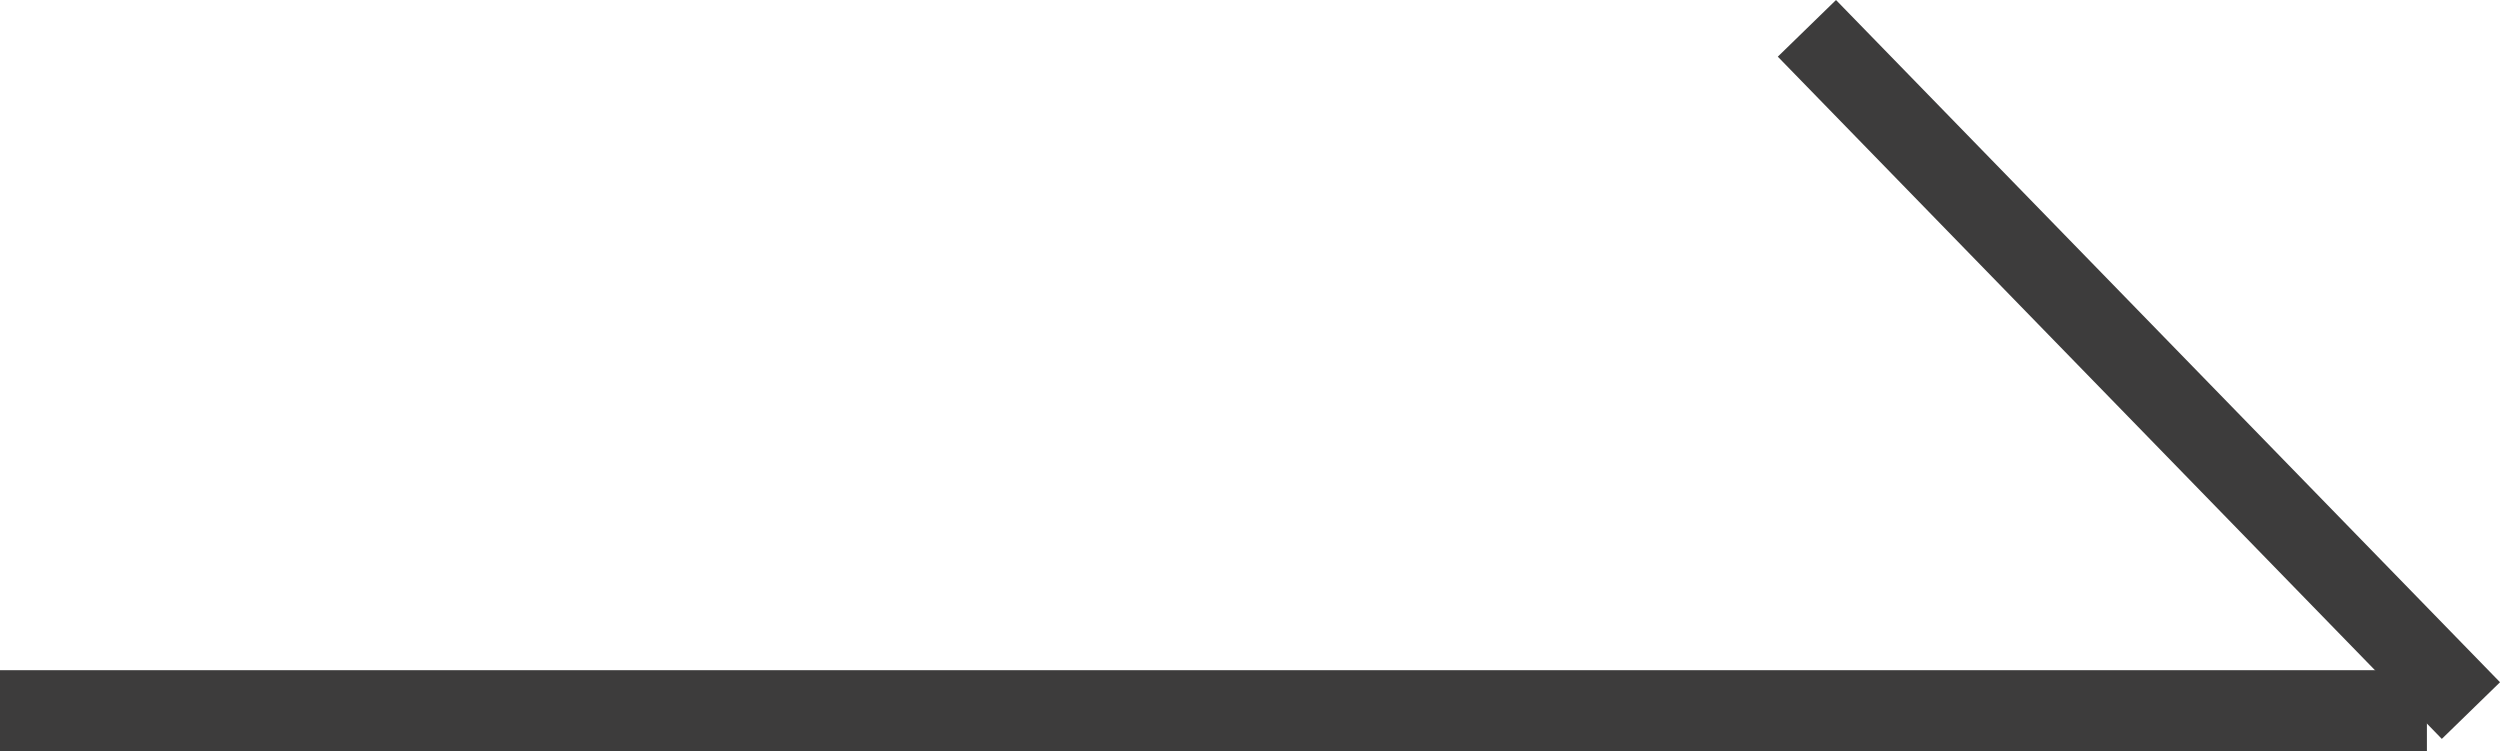 <svg xmlns="http://www.w3.org/2000/svg" width="30.782" height="9.252" viewBox="0 0 30.782 9.252">
  <g id="グループ_525" data-name="グループ 525" transform="translate(2.5 0.349)">
    <line id="線_19" data-name="線 19" x2="29.882" transform="translate(-2.5 8.403)" fill="none" stroke="#3d3c3c" stroke-width="1"/>
    <path id="パス_803" data-name="パス 803" d="M3204.046-503.176l8.176,8.4" transform="translate(-3184.298 503.176)" fill="none" stroke="#3d3c3c" stroke-width="1"/>
  </g>
</svg>
